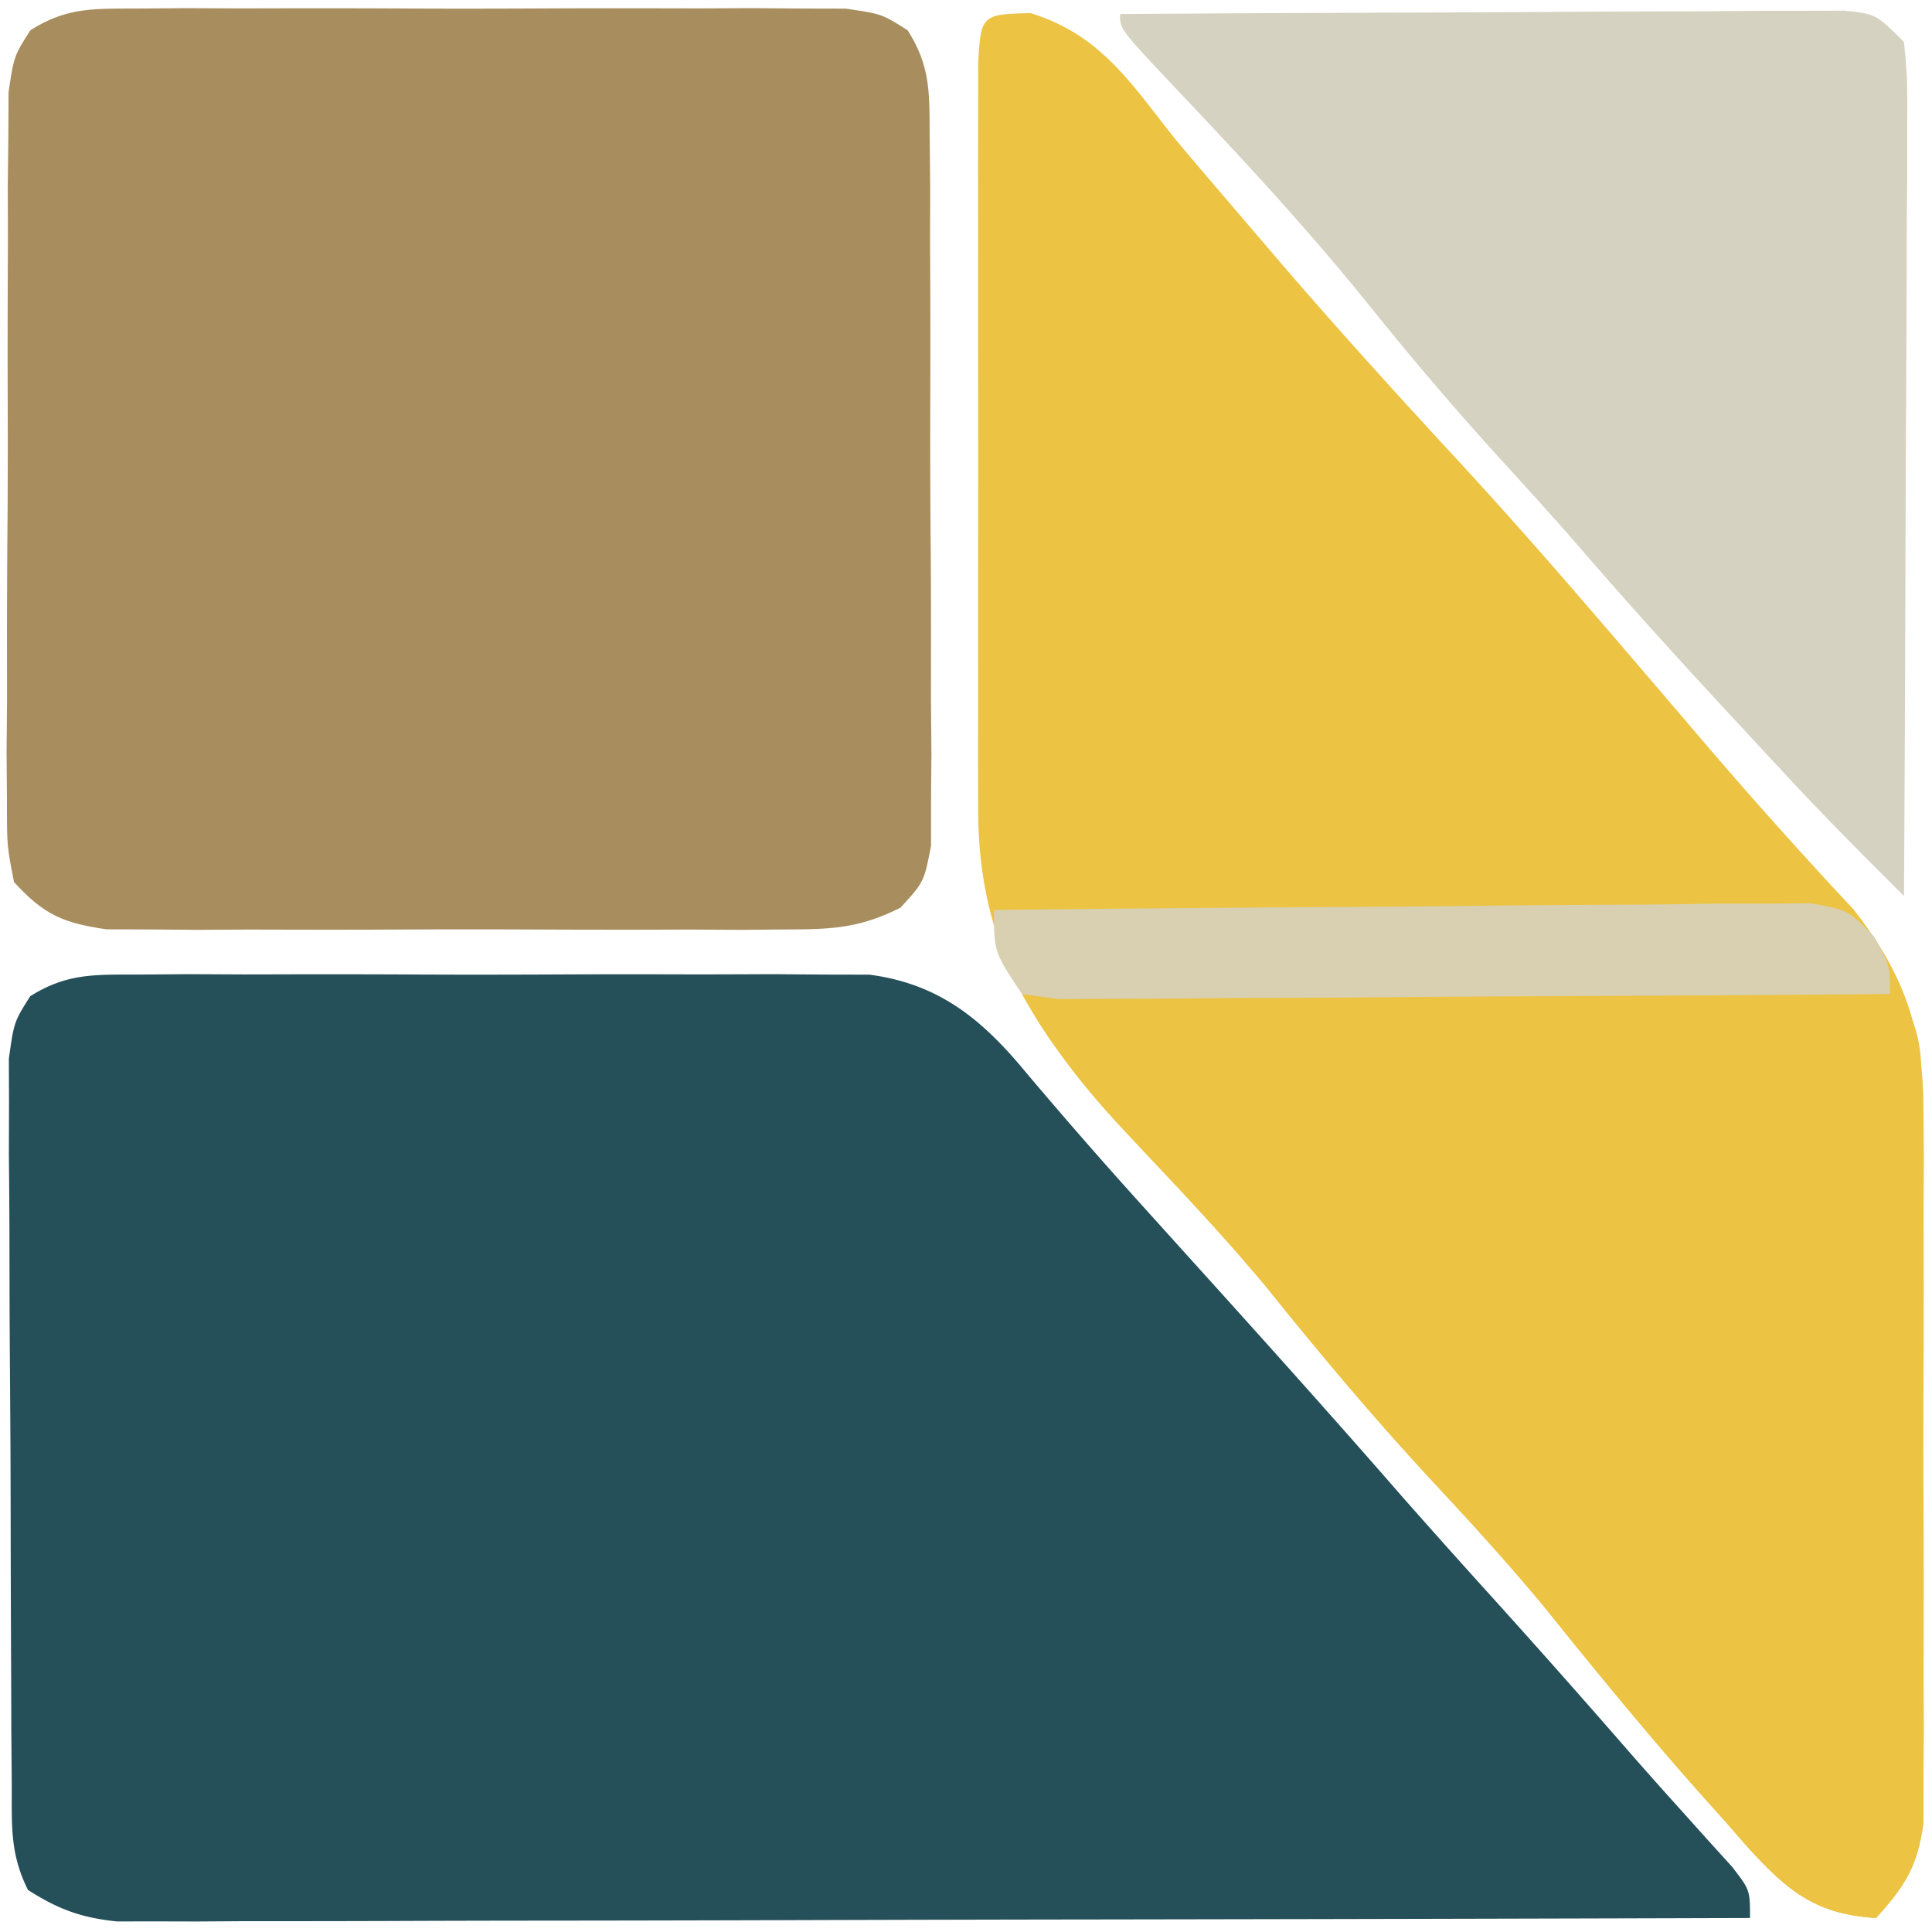 <svg width="138" height="138" viewBox="0 0 138 138" fill="none" xmlns="http://www.w3.org/2000/svg"><path d="m9.86 69.612 3.652-.029 3.949.019q2.027-.003 4.054-.01 4.25-.005 8.499.017c3.624.017 7.247.007 10.87-.01 2.792-.012 5.584-.008 8.375 0 1.984.002 3.968-.007 5.951-.016l3.67.029 3.223.007c4.964.653 8.034 3.178 11.147 6.944a367 367 0 0 0 8.125 9.312l2.297 2.547L86 91c4.768 5.28 9.515 10.573 14.187 15.938A716 716 0 0 0 106.5 114a771 771 0 0 1 9.793 11.047q1.831 2.093 3.695 4.156l1.949 2.172 1.778 1.961C125 135 125 135 125 137q-23.17.07-46.34.104-10.758.014-21.516.047-9.376.03-18.753.037-4.965.004-9.93.023c-3.694.015-7.389.017-11.083.016l-3.328.022-3.051-.008-2.648.005C5.78 136.977 4.176 136.38 2 135c-1.331-2.662-1.142-4.706-1.161-7.687l-.03-3.611-.012-3.917-.017-4.005q-.015-4.201-.02-8.401c-.006-3.589-.03-7.178-.058-10.767-.019-2.758-.024-5.516-.026-8.274a811 811 0 0 0-.042-5.901l.01-3.62-.012-3.192C1 73 1 73 2.156 71.161c2.625-1.652 4.614-1.542 7.705-1.55" fill="#254F59"/><path d="M135 70c2.294 3.44 2.257 4.733 2.275 8.785l.029 3.6-.003 3.892.013 3.994q.01 4.185.002 8.37c-.006 3.573.011 7.145.034 10.717.018 3.411.015 6.821.013 10.232l.028 3.886-.019 3.61.002 3.175c-.421 3.085-1.308 4.458-3.374 6.739-4.368-.271-6.355-1.969-9.248-5.151l-1.502-1.724-1.594-1.777c-3.933-4.421-7.675-8.988-11.379-13.602-2.495-3.009-5.115-5.885-7.777-8.746-4.24-4.556-8.202-9.276-12.098-14.129-3.29-3.933-6.785-7.664-10.33-11.369C77.244 77.508 75.056 74.558 73 71q12.073-.301 24.148-.547c3.737-.076 7.475-.157 11.212-.252q5.407-.135 10.815-.233a537 537 0 0 0 4.131-.1c1.925-.053 3.85-.085 5.776-.117l3.324-.074z" fill="#ECC343"/><path d="M73.625.938C78.697 2.534 80.745 5.928 84 10c1.9 2.264 3.825 4.507 5.75 6.75.513.6 1.026 1.2 1.554 1.82 4.308 5.027 8.758 9.91 13.251 14.774 4.193 4.555 8.232 9.237 12.257 13.941l1.544 1.803q1.577 1.845 3.151 3.69a353 353 0 0 0 10.872 12.16c3.539 4.502 4.996 8.483 5.009 14.188l.029 3.6-.019 3.844.009 3.982q.006 4.157-.016 8.316c-.017 3.548-.007 7.097.011 10.645.013 3.394.004 6.788-.004 10.182l.019 3.858-.029 3.58-.007 3.149c-.43 3.067-1.328 4.446-3.381 6.718-4.368-.271-6.355-1.969-9.248-5.151l-1.502-1.724-1.594-1.777c-3.933-4.421-7.675-8.988-11.379-13.602-2.495-3.009-5.115-5.885-7.777-8.746-4.243-4.559-8.21-9.282-12.106-14.14-2.764-3.302-5.688-6.418-8.644-9.547-7.073-7.534-11.872-13.764-11.88-24.443l-.009-3.75.006-4.038-.003-4.146q-.002-4.335.006-8.672.006-5.569-.004-11.138-.005-4.275 0-8.552 0-2.055-.002-4.108-.003-2.862.007-5.725l.002-3.294c.177-3.407.323-3.428 3.752-3.51" fill="#ECC343"/><path d="m9.709.612 3.55-.029 3.835.019 3.934-.01q4.12-.005 8.241.017c3.521.017 7.041.007 10.562-.01C43.19.584 46.548.593 49.906.601l3.836-.019 3.549.029 3.129.007C63 1 63 1 64.832 2.167c1.643 2.578 1.556 4.494 1.572 7.542l.038 3.55-.008 3.835.016 3.934q.011 4.12-.004 8.241a916 916 0 0 0 .038 10.562c.023 3.358.016 6.717.012 10.075l.034 3.836-.028 3.549v3.129C66 63 66 63 64.32 64.833c-2.833 1.425-4.774 1.548-7.943 1.555l-3.418.029-3.678-.019-3.788.01q-3.964.003-7.928-.017a981 981 0 0 0-10.148.01c-3.233.014-6.466.005-9.698-.003l-3.678.019-3.418-.029-3.005-.007C4.488 65.926 3.14 65.334 1 63c-.501-2.58-.501-2.58-.502-5.709l-.028-3.55.034-3.835-.005-3.934q0-4.12.034-8.241C.562 34.21.56 30.69.546 27.169c-.008-3.359.007-6.717.02-10.075l-.009-3.836.039-3.549.016-3.129C1 4 1 4 2.168 2.167 4.748.524 6.66.62 9.71.612" fill="#A88D5E"/><path d="M80 1Q91.481.925 102.961.89q3.908-.016 7.817-.04c3.738-.025 7.476-.036 11.214-.045l3.548-.032h3.276l2.893-.014C134 1 134 1 136 3c.24 2.556.24 2.556.227 5.827v3.7l-.032 4.012-.008 4.094c-.008 3.594-.028 7.188-.05 10.782-.02 3.666-.029 7.333-.039 11Q136.064 53.206 136 64c-2.735-2.721-5.458-5.444-8.086-8.27l-1.62-1.74-1.669-1.803-1.747-1.883c-3.465-3.747-6.881-7.528-10.214-11.394-1.979-2.272-4.01-4.495-6.039-6.722A231 231 0 0 1 97.75 21.75c-4.288-5.316-8.887-10.291-13.585-15.243C80 2.098 80 2.098 80 1" fill="#D6D2C1"/><path d="M71 65a3815 3815 0 0 1 23.705-.207c3.669-.021 7.338-.05 11.007-.095q5.31-.063 10.62-.077c2.01-.011 4.019-.043 6.028-.074l3.7-.001 3.263-.027C132 65 132 65 133.871 66.903 135 69 135 69 135 71q-12.073.106-24.148.155c-3.737.016-7.475.037-11.212.071-3.605.033-7.21.05-10.815.059q-2.065.008-4.131.032c-1.925.022-3.85.023-5.776.024l-3.324.02L73 71c-2-3-2-3-2-6" fill="#D8D0B1"/></svg>